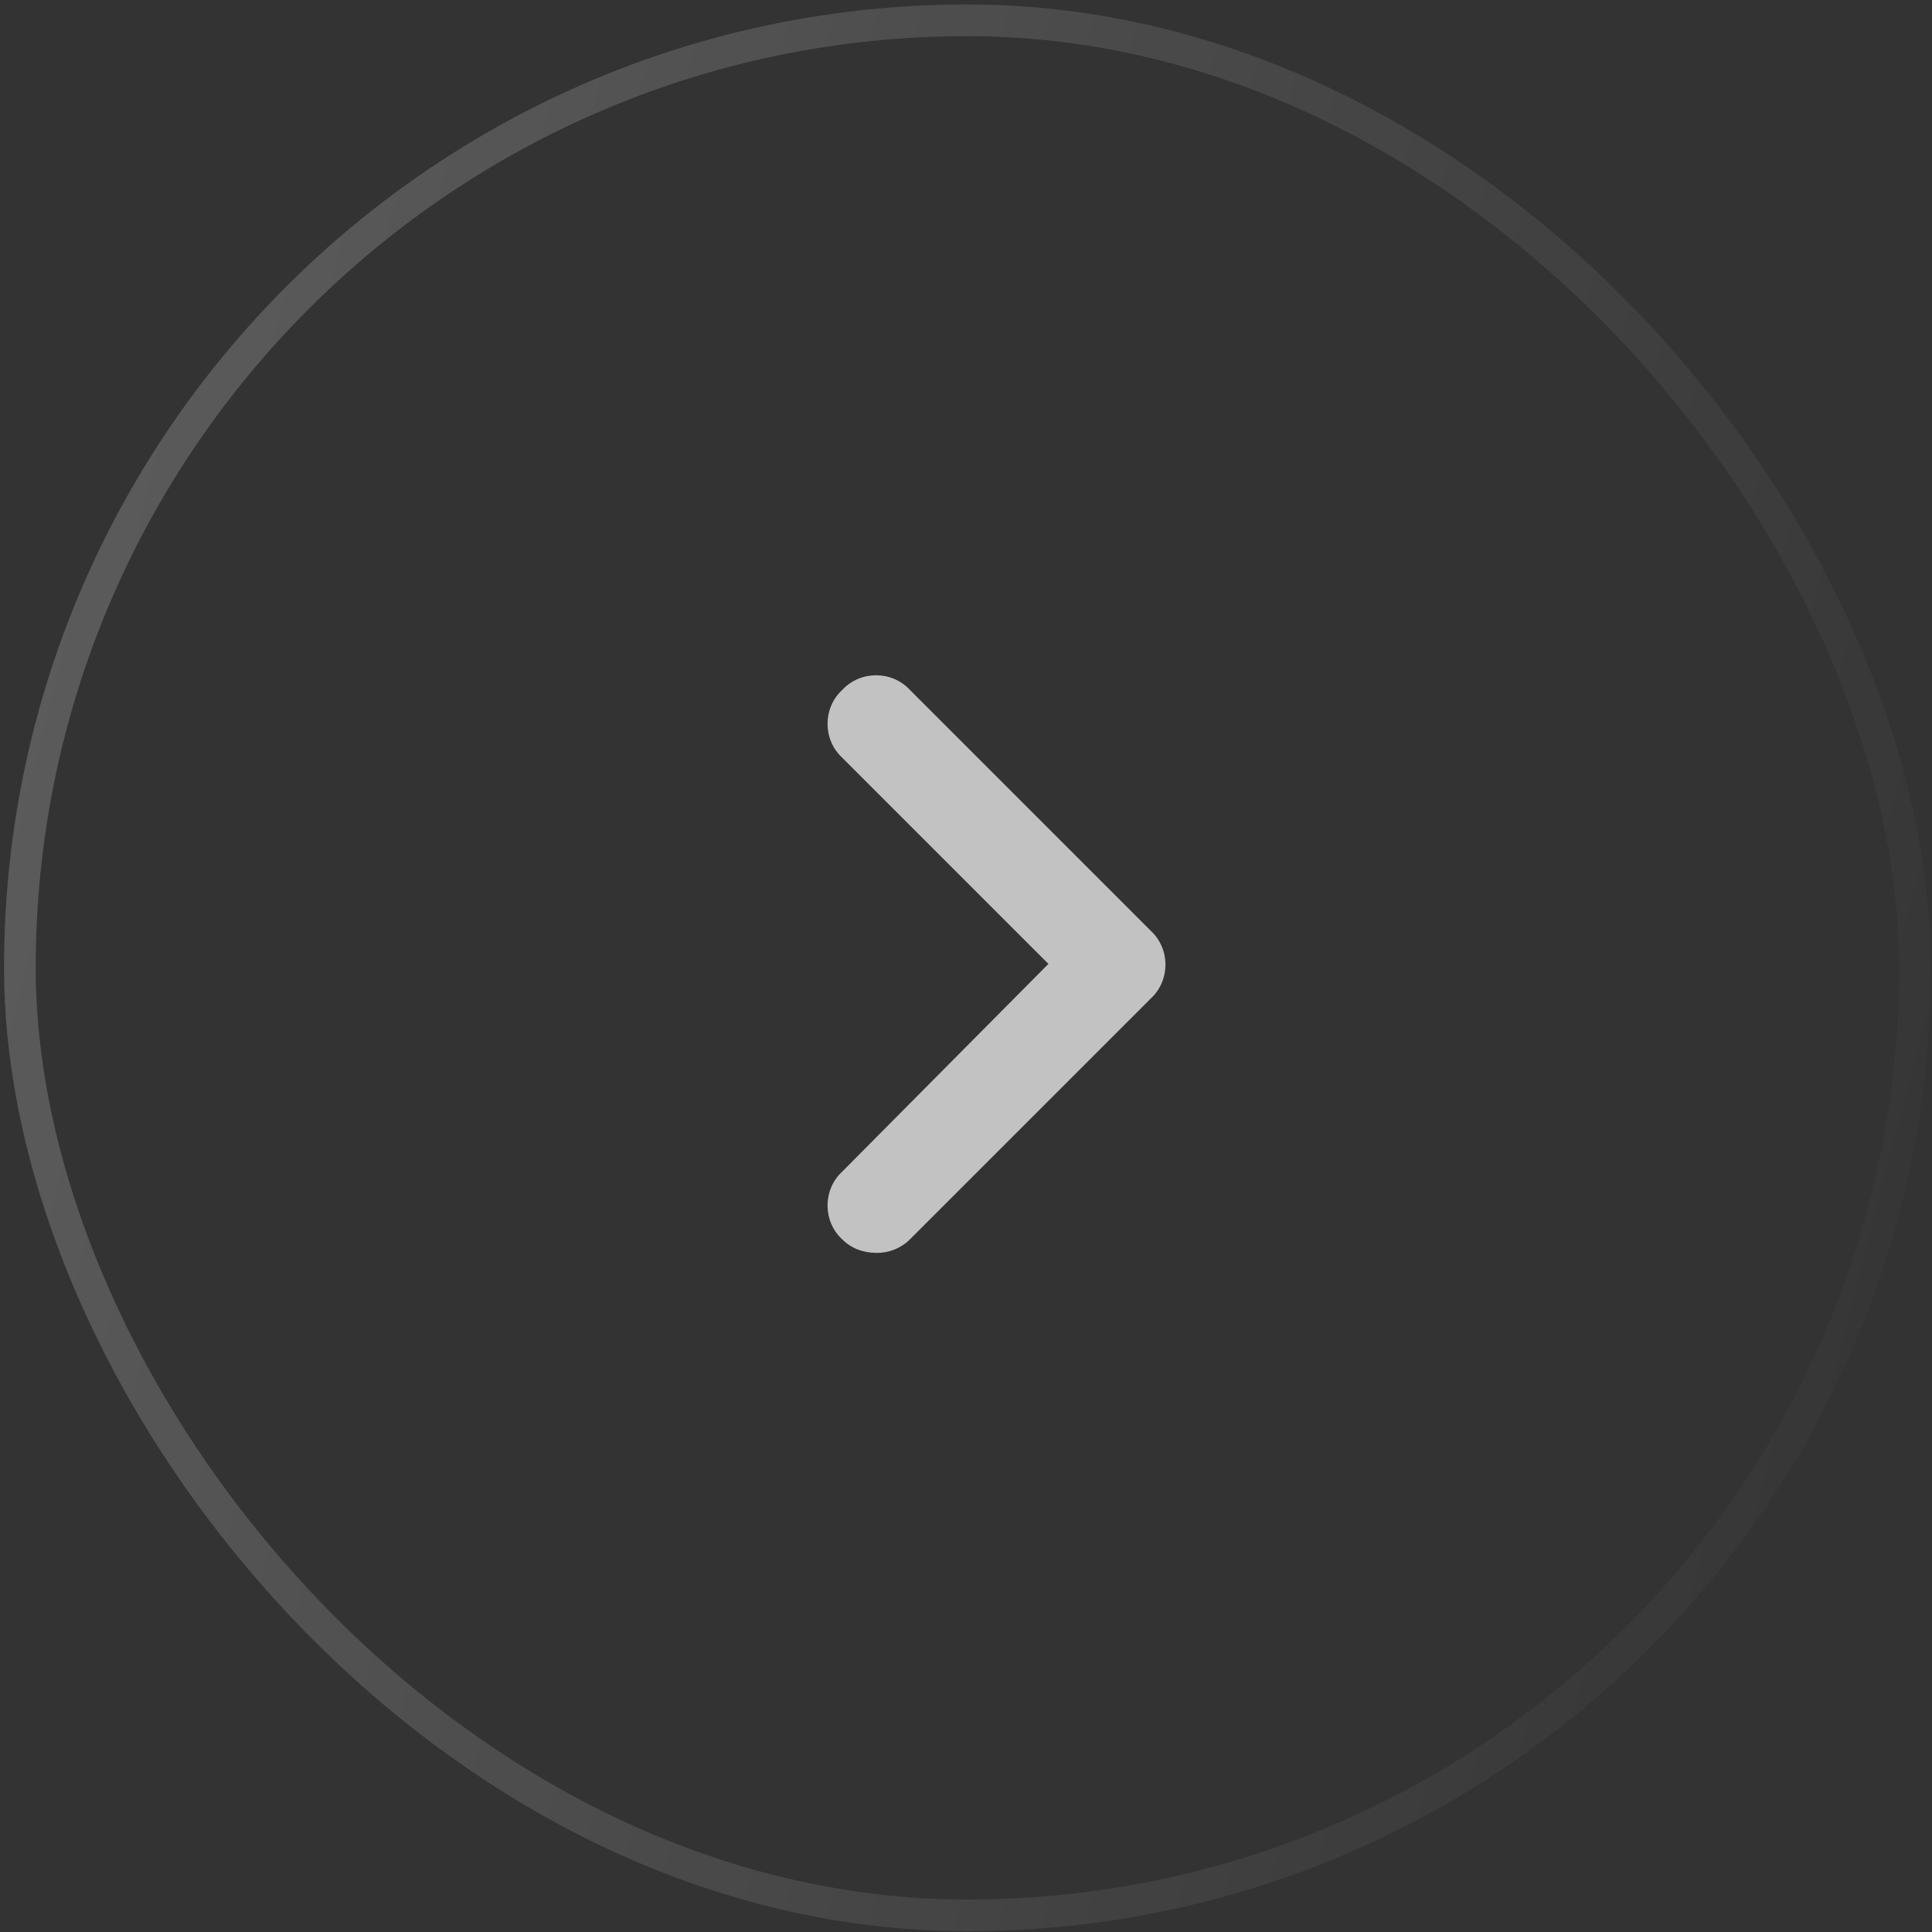<?xml version="1.0" encoding="UTF-8"?> <svg xmlns="http://www.w3.org/2000/svg" width="350" height="350" viewBox="0 0 350 350" fill="none"><rect x="0" y="0" width="350" height="350" fill="#333333" stroke="none"/><rect x="3.599" y="3.68" width="343.308" height="343.308" rx="171.654" stroke="url(#paint0_linear_191_41094)" stroke-opacity="0.2" stroke-width="5.742"></rect><path opacity="0.7" d="M158.846 226.975C156.392 226.975 154.211 226.157 152.575 224.52C149.03 221.248 149.03 215.522 152.575 212.25L189.932 174.619L152.575 137.262C149.03 133.99 149.03 128.263 152.575 124.991C155.847 121.446 161.573 121.446 164.845 124.991L208.475 168.62C212.02 171.893 212.02 177.619 208.475 180.891L164.845 224.52C163.209 226.157 161.028 226.975 158.846 226.975Z" fill="white"></path><defs><linearGradient id="paint0_linear_191_41094" x1="29.447" y1="0.809" x2="406.47" y2="96.916" gradientUnits="userSpaceOnUse"><stop stop-color="white"></stop><stop offset="1" stop-color="white" stop-opacity="0"></stop></linearGradient></defs></svg> 
